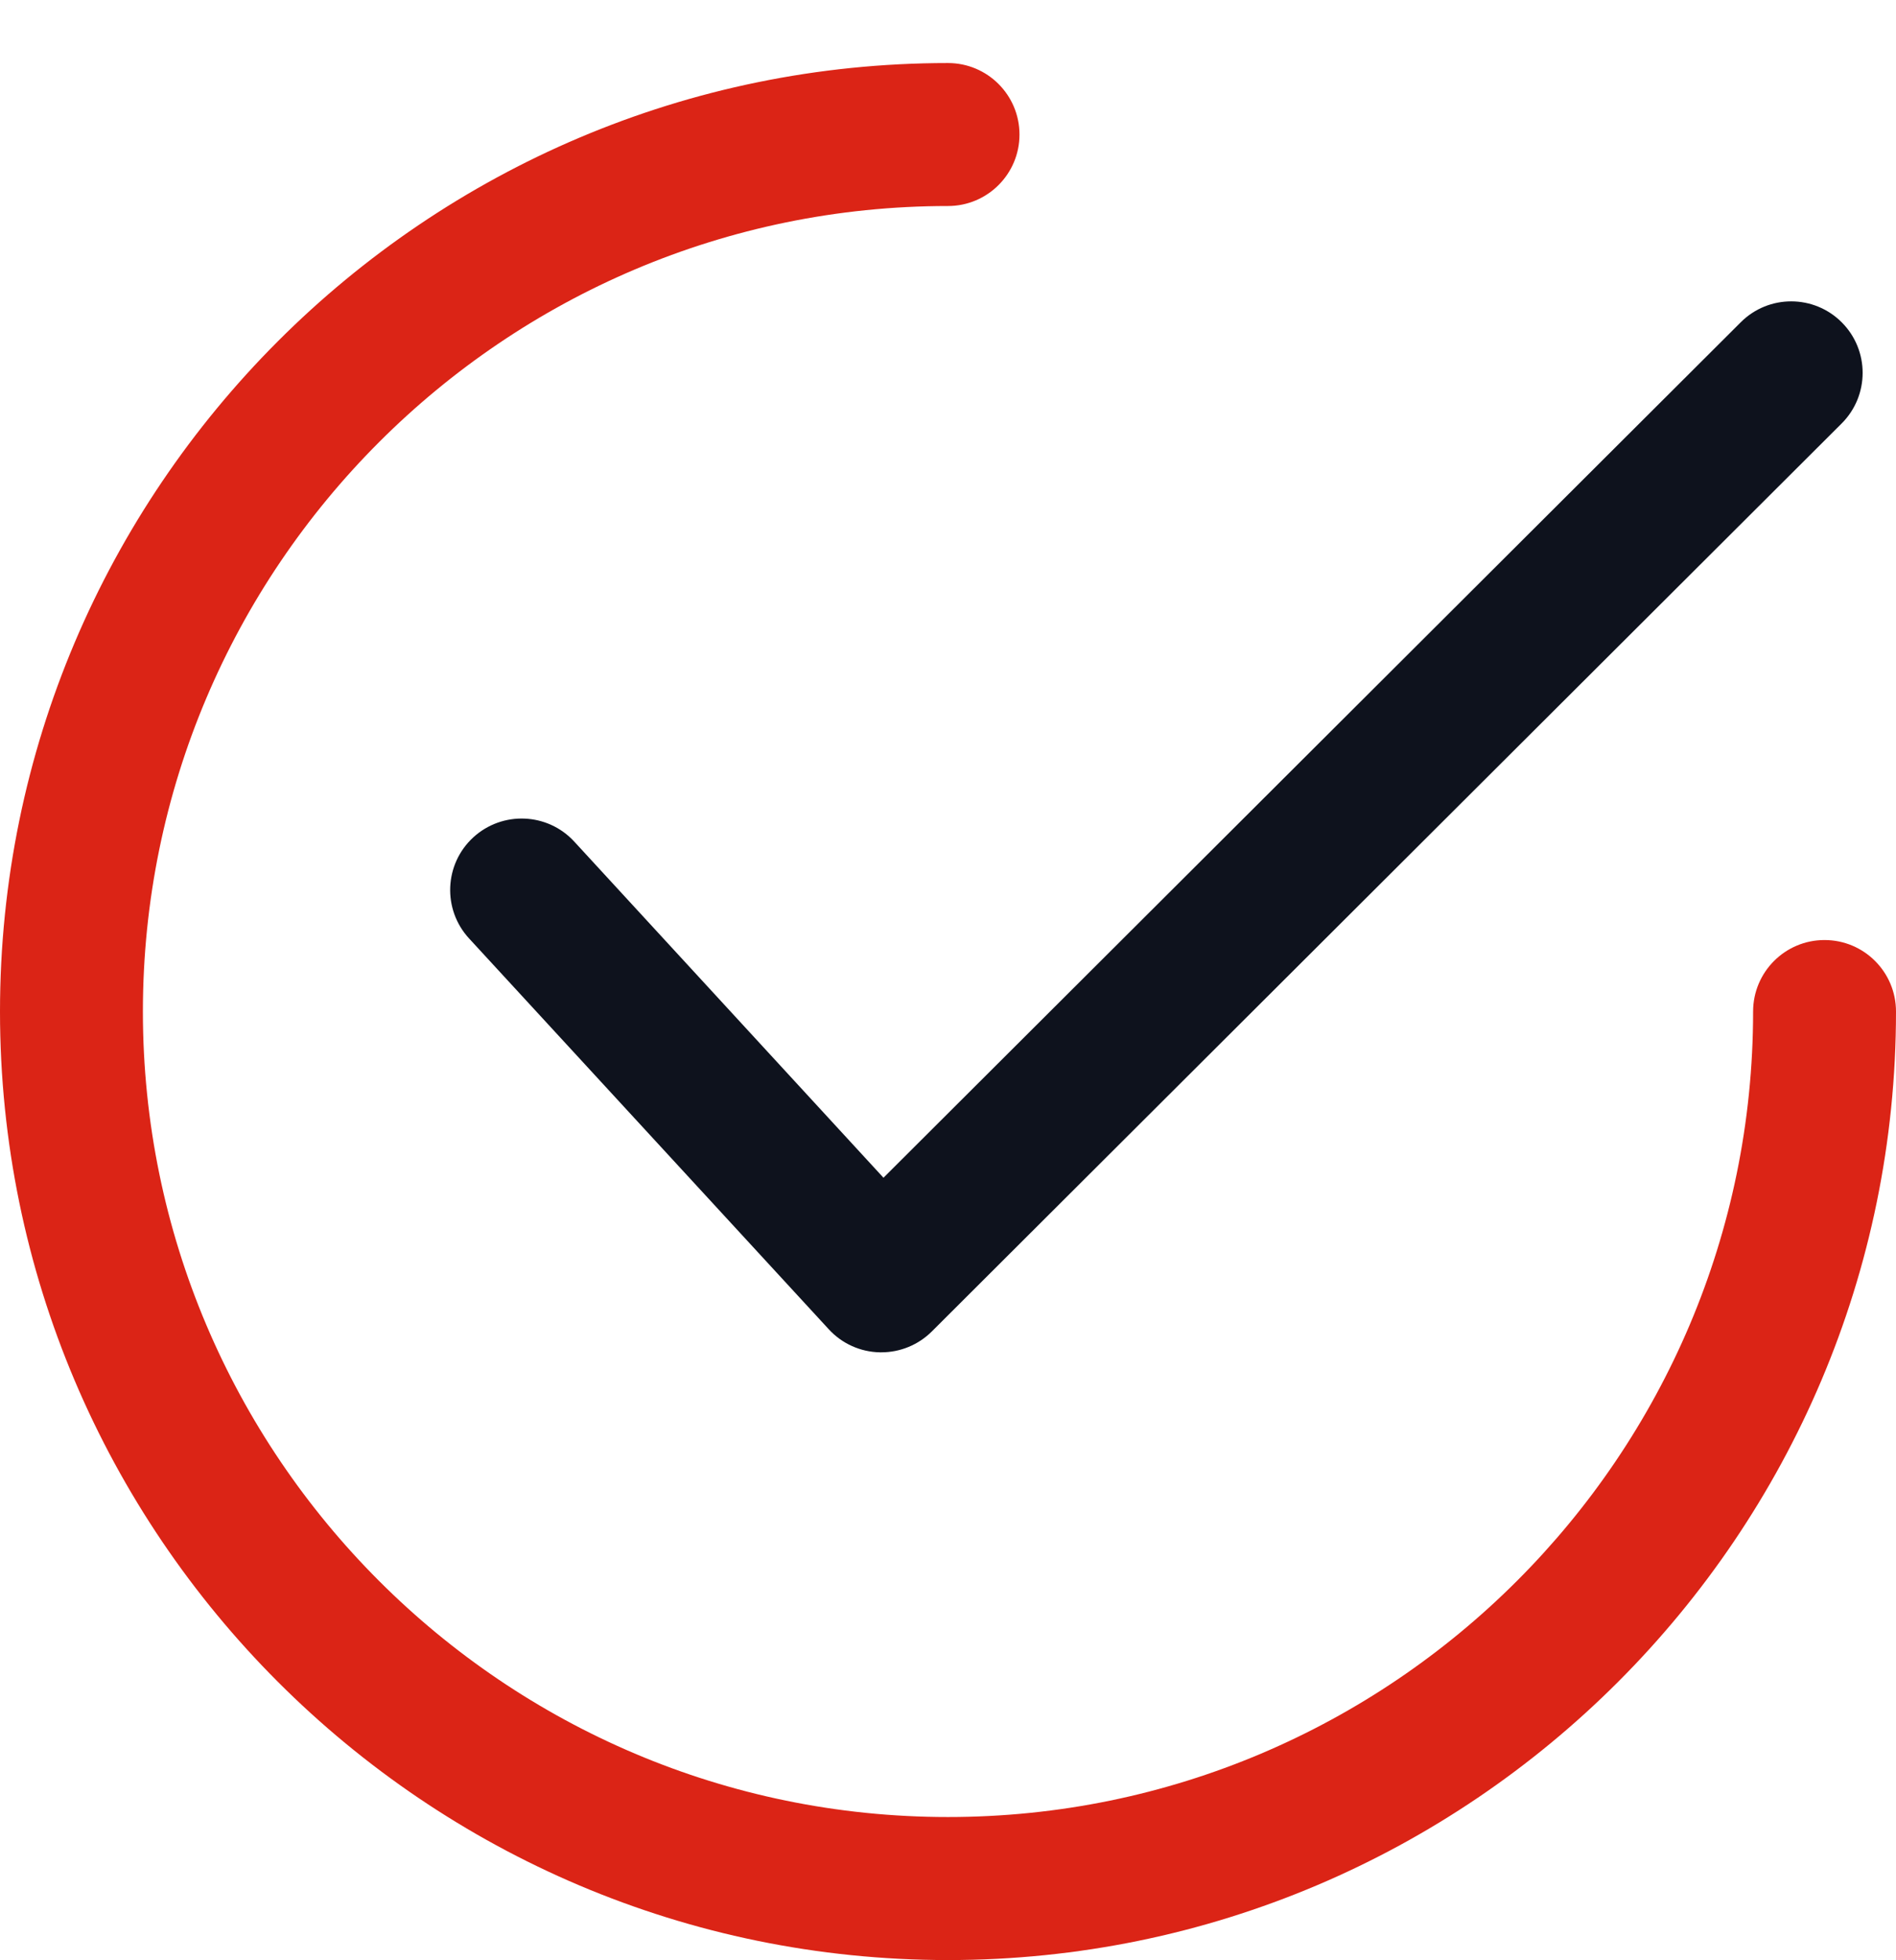 <svg width="30" height="31" viewBox="0 0 30 31" fill="none" xmlns="http://www.w3.org/2000/svg">
<path d="M29.142 5.098C28.701 4.656 27.985 4.655 27.544 5.096L13.979 18.625L9.086 13.309C8.663 12.85 7.948 12.821 7.488 13.243C7.028 13.666 6.999 14.382 7.422 14.841L13.113 21.021C13.321 21.248 13.613 21.38 13.921 21.386C13.929 21.386 13.937 21.386 13.945 21.386C14.244 21.386 14.531 21.268 14.743 21.057L29.14 6.697C29.582 6.256 29.583 5.54 29.142 5.098Z" fill="#0E121D"/>
<path d="M28.869 14.866C28.245 14.866 27.739 15.372 27.739 15.997C27.739 23.021 22.024 28.735 15 28.735C7.976 28.735 2.261 23.021 2.261 15.997C2.261 8.973 7.976 3.258 15 3.258C15.624 3.258 16.131 2.752 16.131 2.128C16.131 1.503 15.624 0.997 15 0.997C6.729 0.997 0 7.726 0 15.997C0 24.268 6.729 30.997 15 30.997C23.271 30.997 30 24.268 30 15.997C30 15.372 29.494 14.866 28.869 14.866Z" fill="#db2416"/>
</svg>
